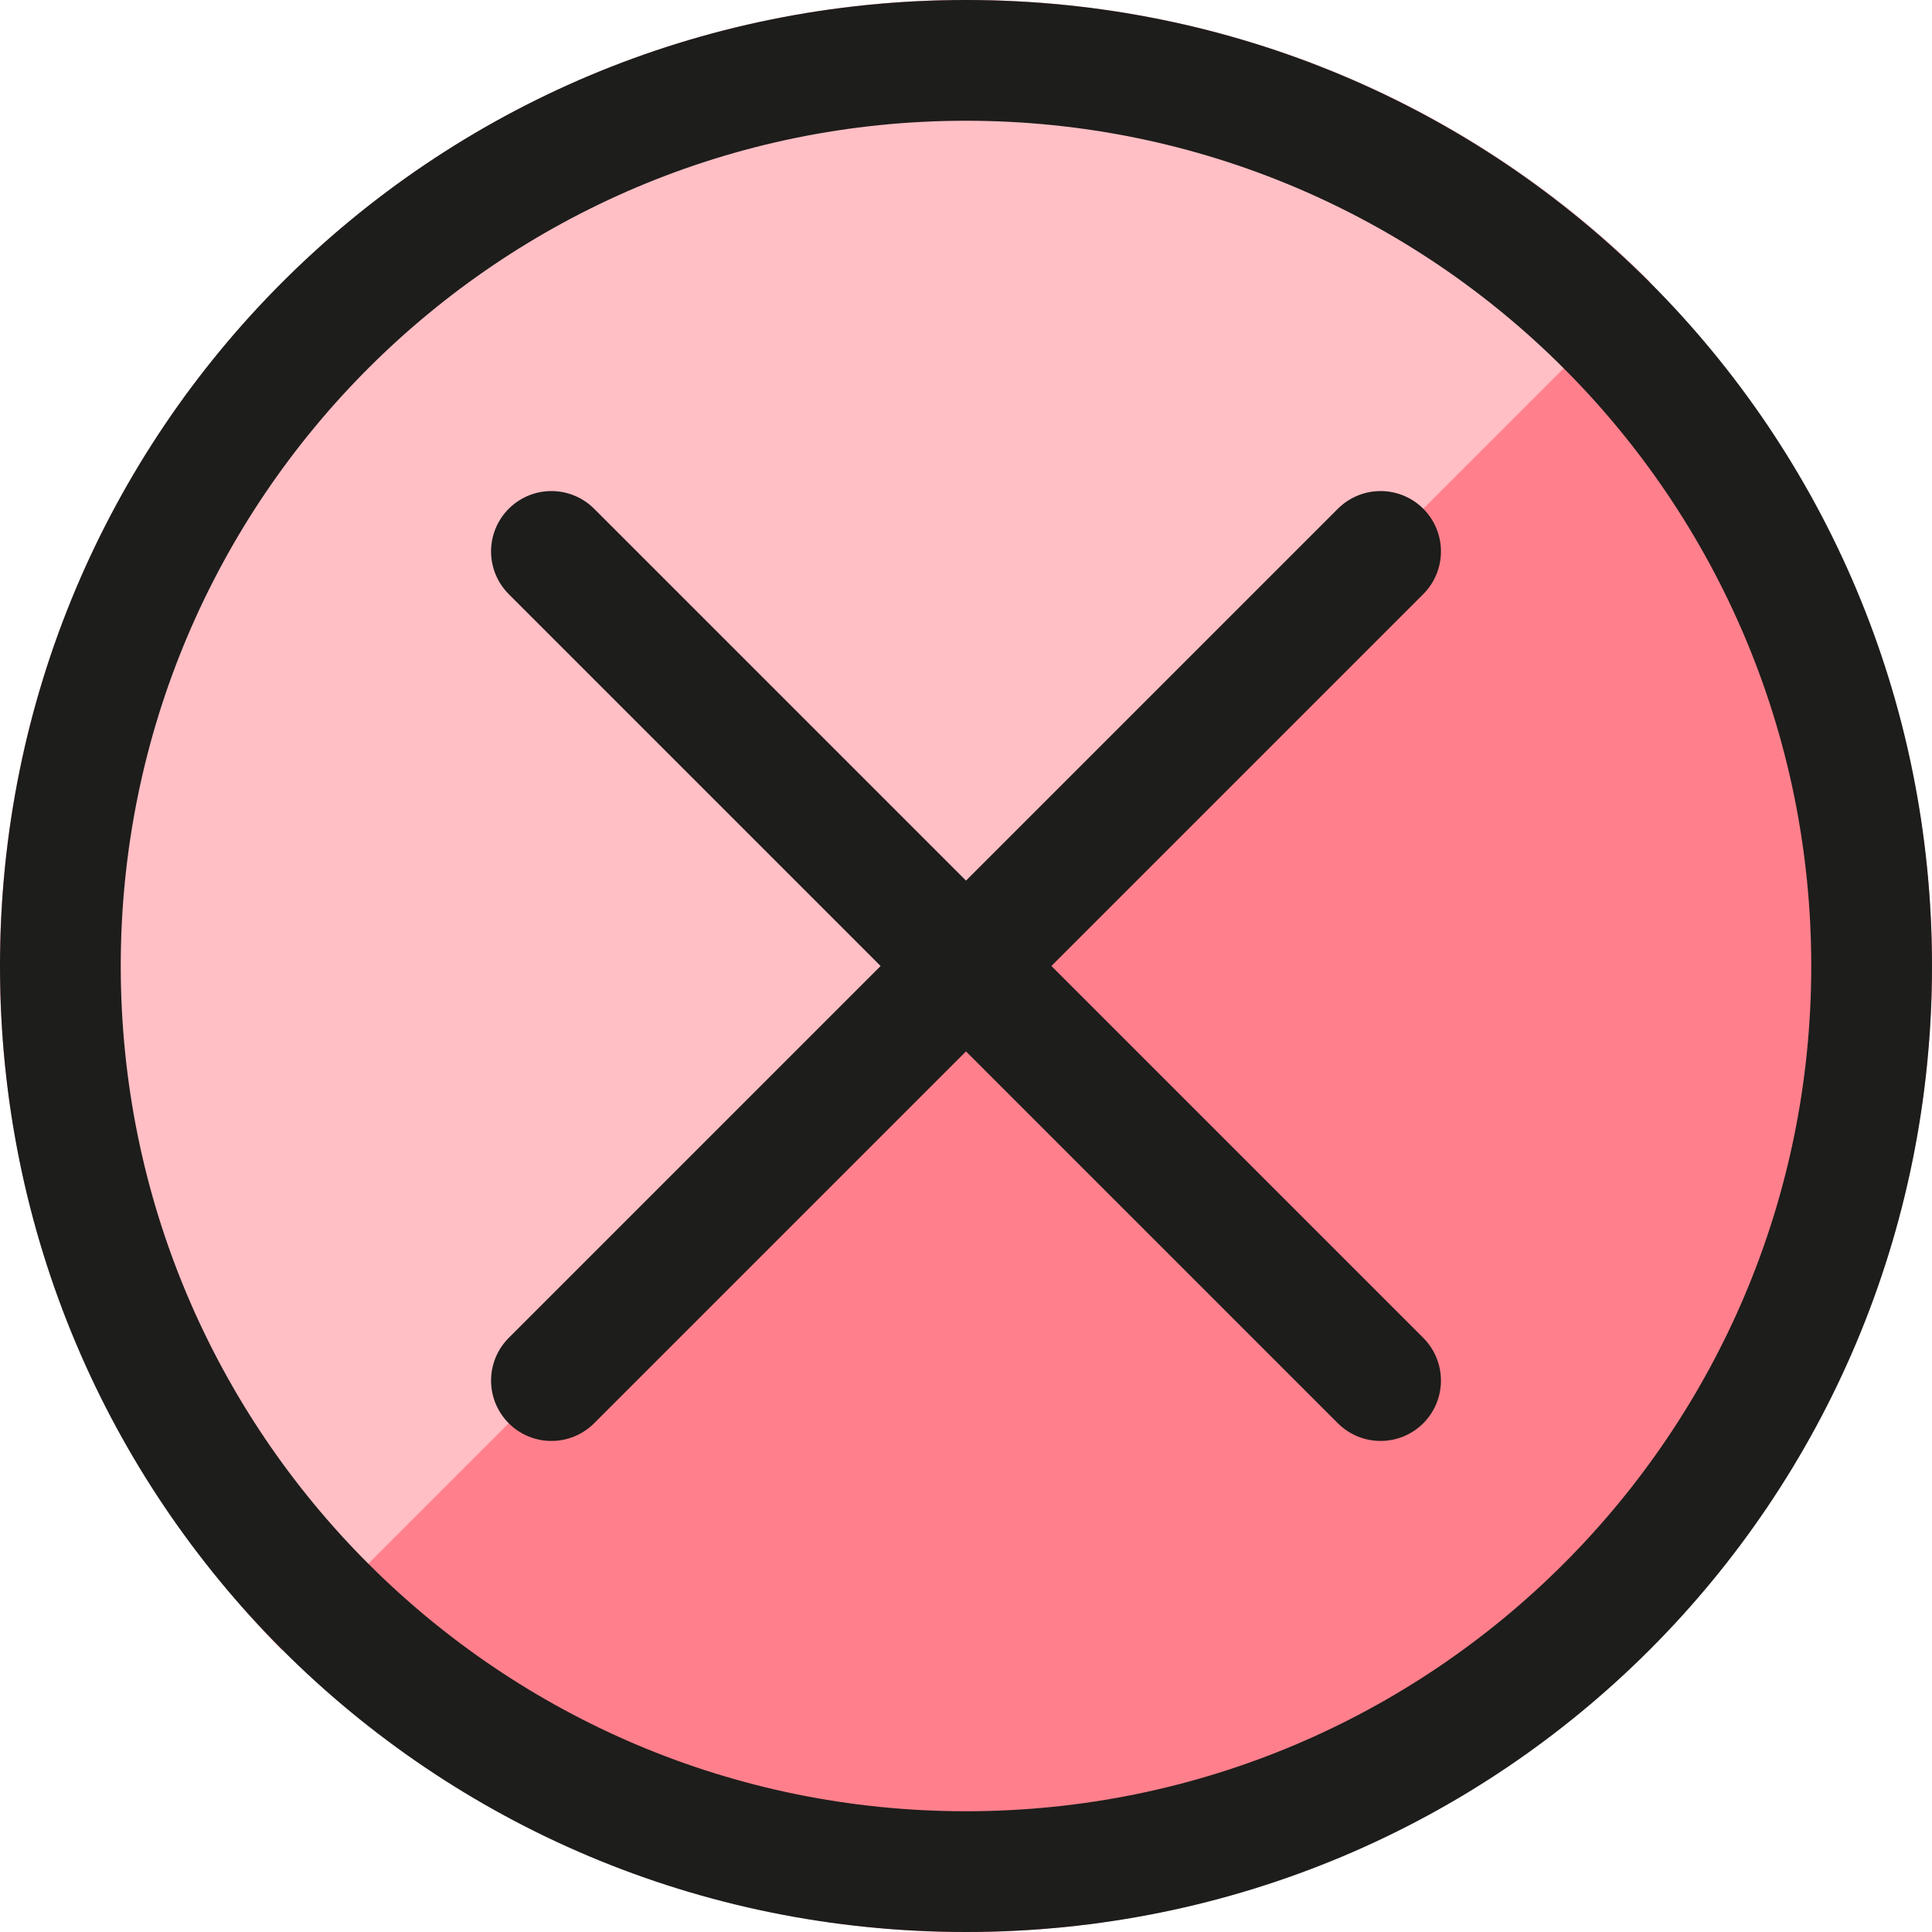 <?xml version="1.0" encoding="utf-8"?>
<!-- Generator: Adobe Illustrator 24.2.3, SVG Export Plug-In . SVG Version: 6.00 Build 0)  -->
<svg version="1.1" id="Vrstva_1" xmlns="http://www.w3.org/2000/svg" xmlns:xlink="http://www.w3.org/1999/xlink" x="0px" y="0px"
	 viewBox="0 0 48 48" style="enable-background:new 0 0 48 48;" xml:space="preserve">
<style type="text/css">
	.st0{fill:#FF808C;}
	.st1{fill:#FFBFC5;}
	.st2{fill:#1D1D1B;}
	.st3{fill:none;stroke:#1D1D1B;stroke-width:3;stroke-linecap:round;stroke-miterlimit:10;}
</style>
<g>
	<circle class="st0" cx="24" cy="24" r="24"/>
</g>
<g>
	<path class="st1" d="M41,7c-4.3-4.3-10.3-7-17-7C10.7,0,0,10.7,0,24c0,6.6,2.7,12.6,7,17L41,7z"/>
</g>
<g>
	<path class="st2" d="M24,3c11.6,0,21,9.4,21,21s-9.4,21-21,21S3,35.6,3,24S12.4,3,24,3 M24,0C10.7,0,0,10.7,0,24
		c0,13.3,10.7,24,24,24c13.3,0,24-10.7,24-24C48,10.7,37.3,0,24,0L24,0z"/>
</g>
<g>
	<line class="st3" x1="13.7" y1="13.7" x2="34.3" y2="34.3"/>
</g>
<g>
	<line class="st3" x1="34.3" y1="13.7" x2="13.7" y2="34.3"/>
</g>
</svg>
